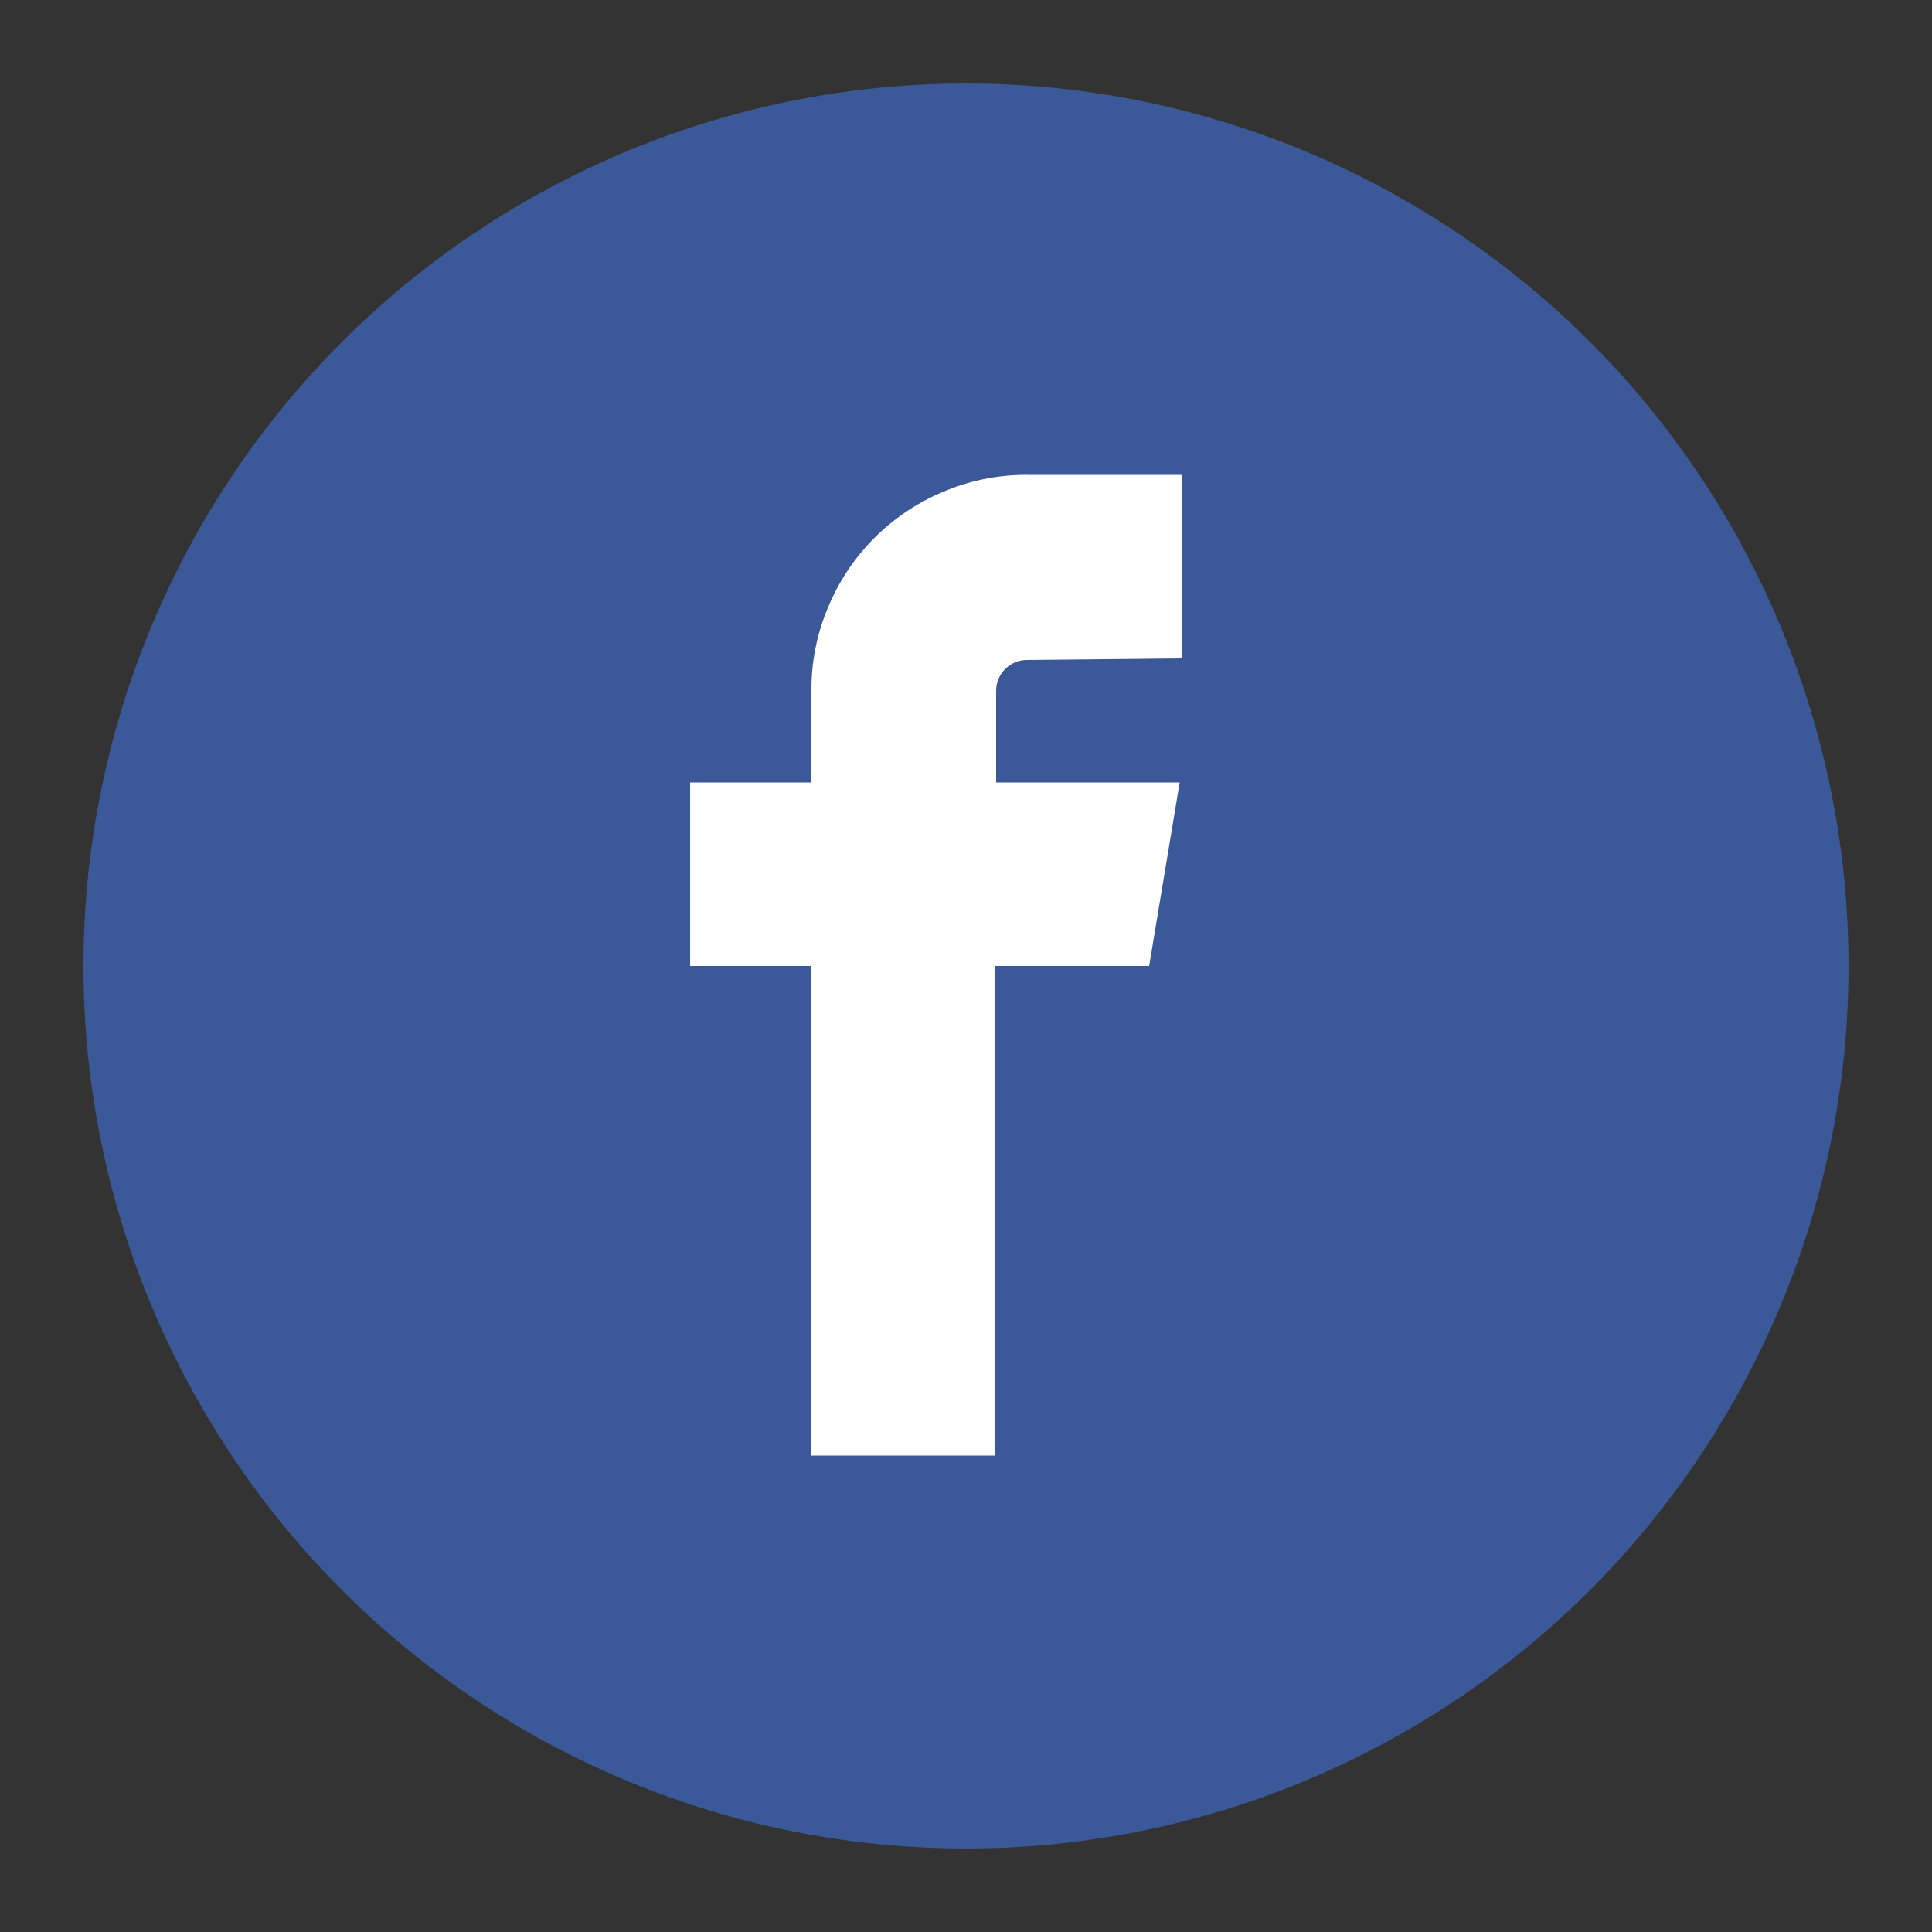 <svg id="Layer_1" data-name="Layer 1" xmlns="http://www.w3.org/2000/svg" viewBox="0 0 50 50"><rect x="0" y="0" width="50" height="50" fill="#333333" stroke="none"/><defs><style>.cls-1{fill:#3b5998;}.cls-2{fill:#fff;}</style></defs><title>Artboard 33</title><circle class="cls-1" cx="25" cy="25" r="22.84"/><path class="cls-2" d="M26.57,17.08a.8.8,0,0,0-.79.79v2.38h4.75L29.74,25h-4V37.67H21V25H17.86V20.25H21V17.87a5.42,5.42,0,0,1,.43-2.15,5.52,5.52,0,0,1,3-3,5.43,5.43,0,0,1,2.15-.43h4v4.75Z"/></svg>